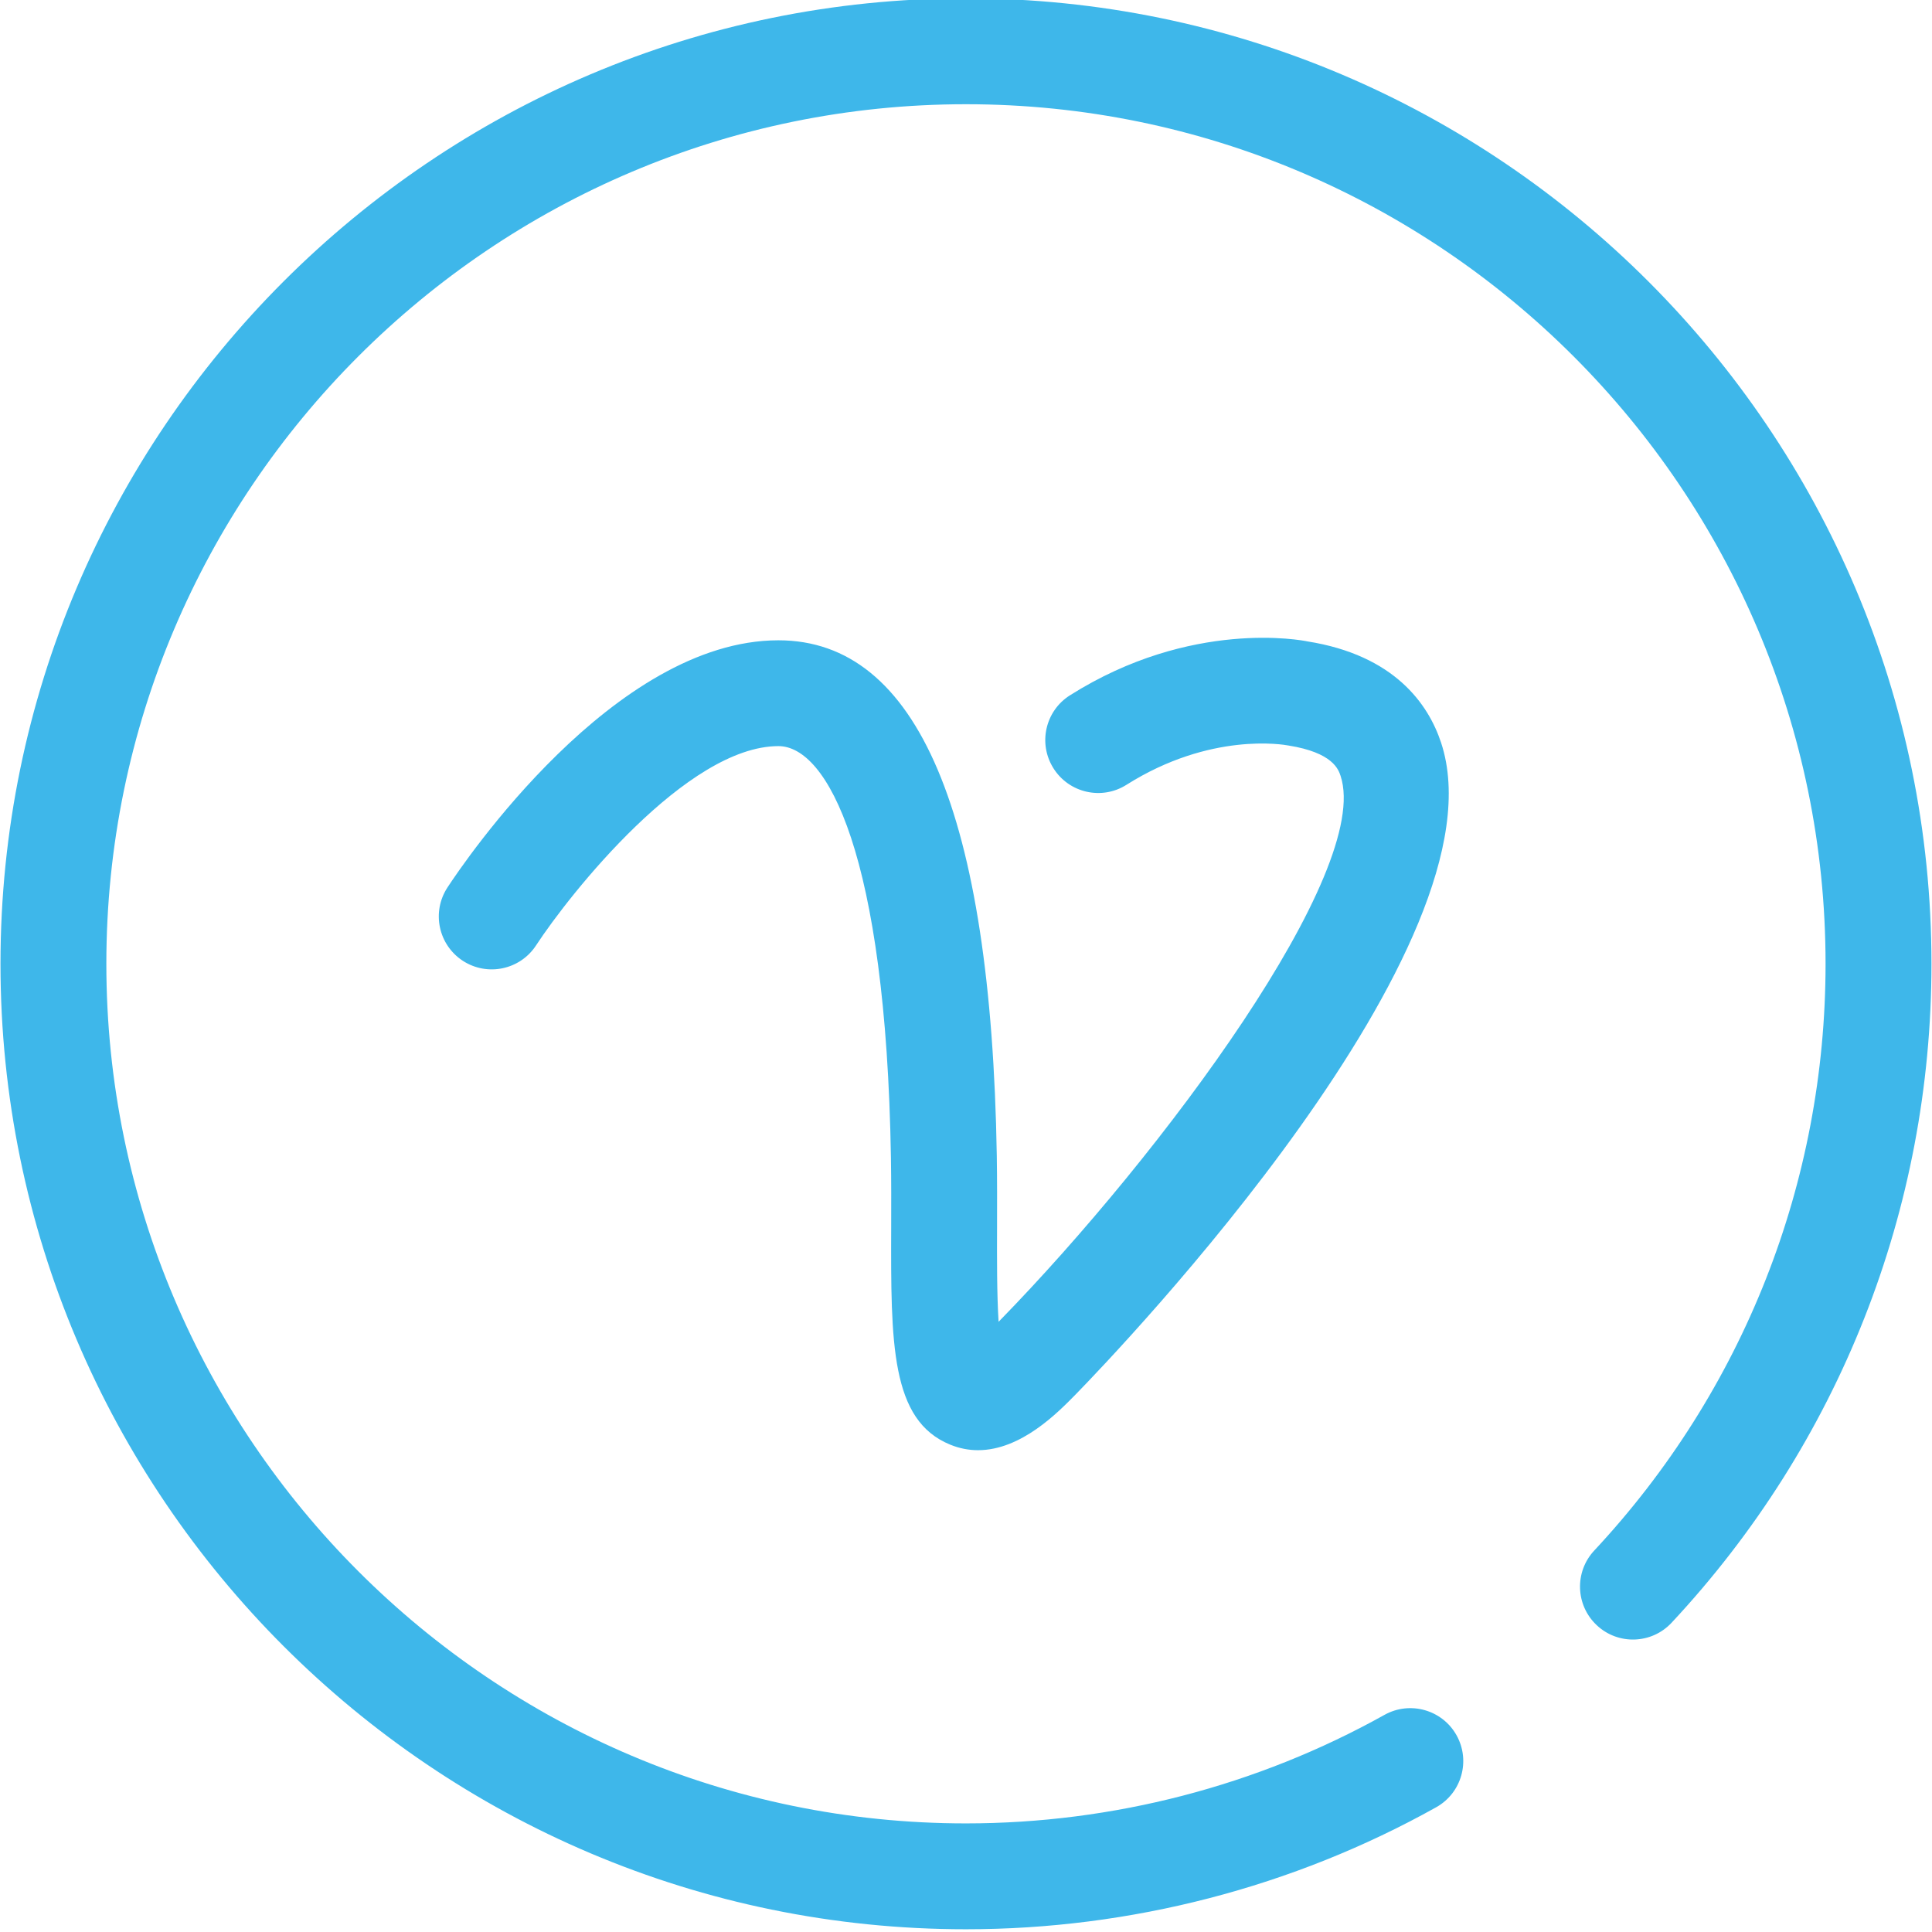<?xml version="1.0" encoding="UTF-8"?><svg xmlns="http://www.w3.org/2000/svg" xmlns:xlink="http://www.w3.org/1999/xlink" height="43.8" preserveAspectRatio="xMidYMid meet" version="1.0" viewBox="0.6 0.9 43.8 43.8" width="43.8" zoomAndPan="magnify"><g><g id="change1_1"><path d="M22.499,44.638c-12.069,0-21.888-9.819-21.888-21.888c0-12.069,9.819-21.888,21.888-21.888 c12.069,0,21.889,9.819,21.889,21.888c0,5.563-2.092,10.869-5.891,14.938c-0.453,0.487-1.214,0.51-1.695,0.059 c-0.485-0.452-0.511-1.211-0.059-1.695c3.382-3.624,5.244-8.347,5.244-13.301c0-10.746-8.742-19.488-19.488-19.488 c-10.746,0-19.488,8.742-19.488,19.488c0,10.745,8.742,19.487,19.488,19.487c3.324,0,6.605-0.851,9.489-2.461 c0.58-0.322,1.31-0.115,1.633,0.463c0.323,0.579,0.116,1.31-0.463,1.633C29.918,43.682,26.231,44.638,22.499,44.638z" fill="#3EB7EA"/></g><g id="change1_2"><path d="M22.773,33.777c-0.206,0-0.417-0.038-0.632-0.126c-1.351-0.552-1.345-2.296-1.337-4.936 c0.001-0.508,0.003-1.04-0.006-1.581c-0.114-6.879-1.445-9.319-2.55-9.319c-2.073,0-4.729,3.346-5.496,4.519 c-0.363,0.554-1.106,0.709-1.661,0.347c-0.554-0.363-0.71-1.106-0.347-1.661c0.375-0.573,3.775-5.604,7.504-5.604 c3.156,0,4.821,3.93,4.95,11.681c0.009,0.557,0.007,1.104,0.006,1.627c-0.002,0.681-0.005,1.517,0.035,2.142 c0.008-0.009,0.017-0.017,0.024-0.025c3.7-3.792,8.443-10.194,7.729-12.351c-0.048-0.145-0.175-0.529-1.183-0.689 c-0.111-0.021-1.77-0.309-3.671,0.891c-0.558,0.354-1.301,0.188-1.655-0.374c-0.354-0.56-0.187-1.301,0.374-1.655 c2.752-1.738,5.277-1.245,5.383-1.222c1.971,0.312,2.741,1.42,3.03,2.294c1.512,4.56-7.281,13.75-8.288,14.782 C24.585,32.921,23.75,33.777,22.773,33.777z" fill="#3EB7EA"/></g></g></svg>